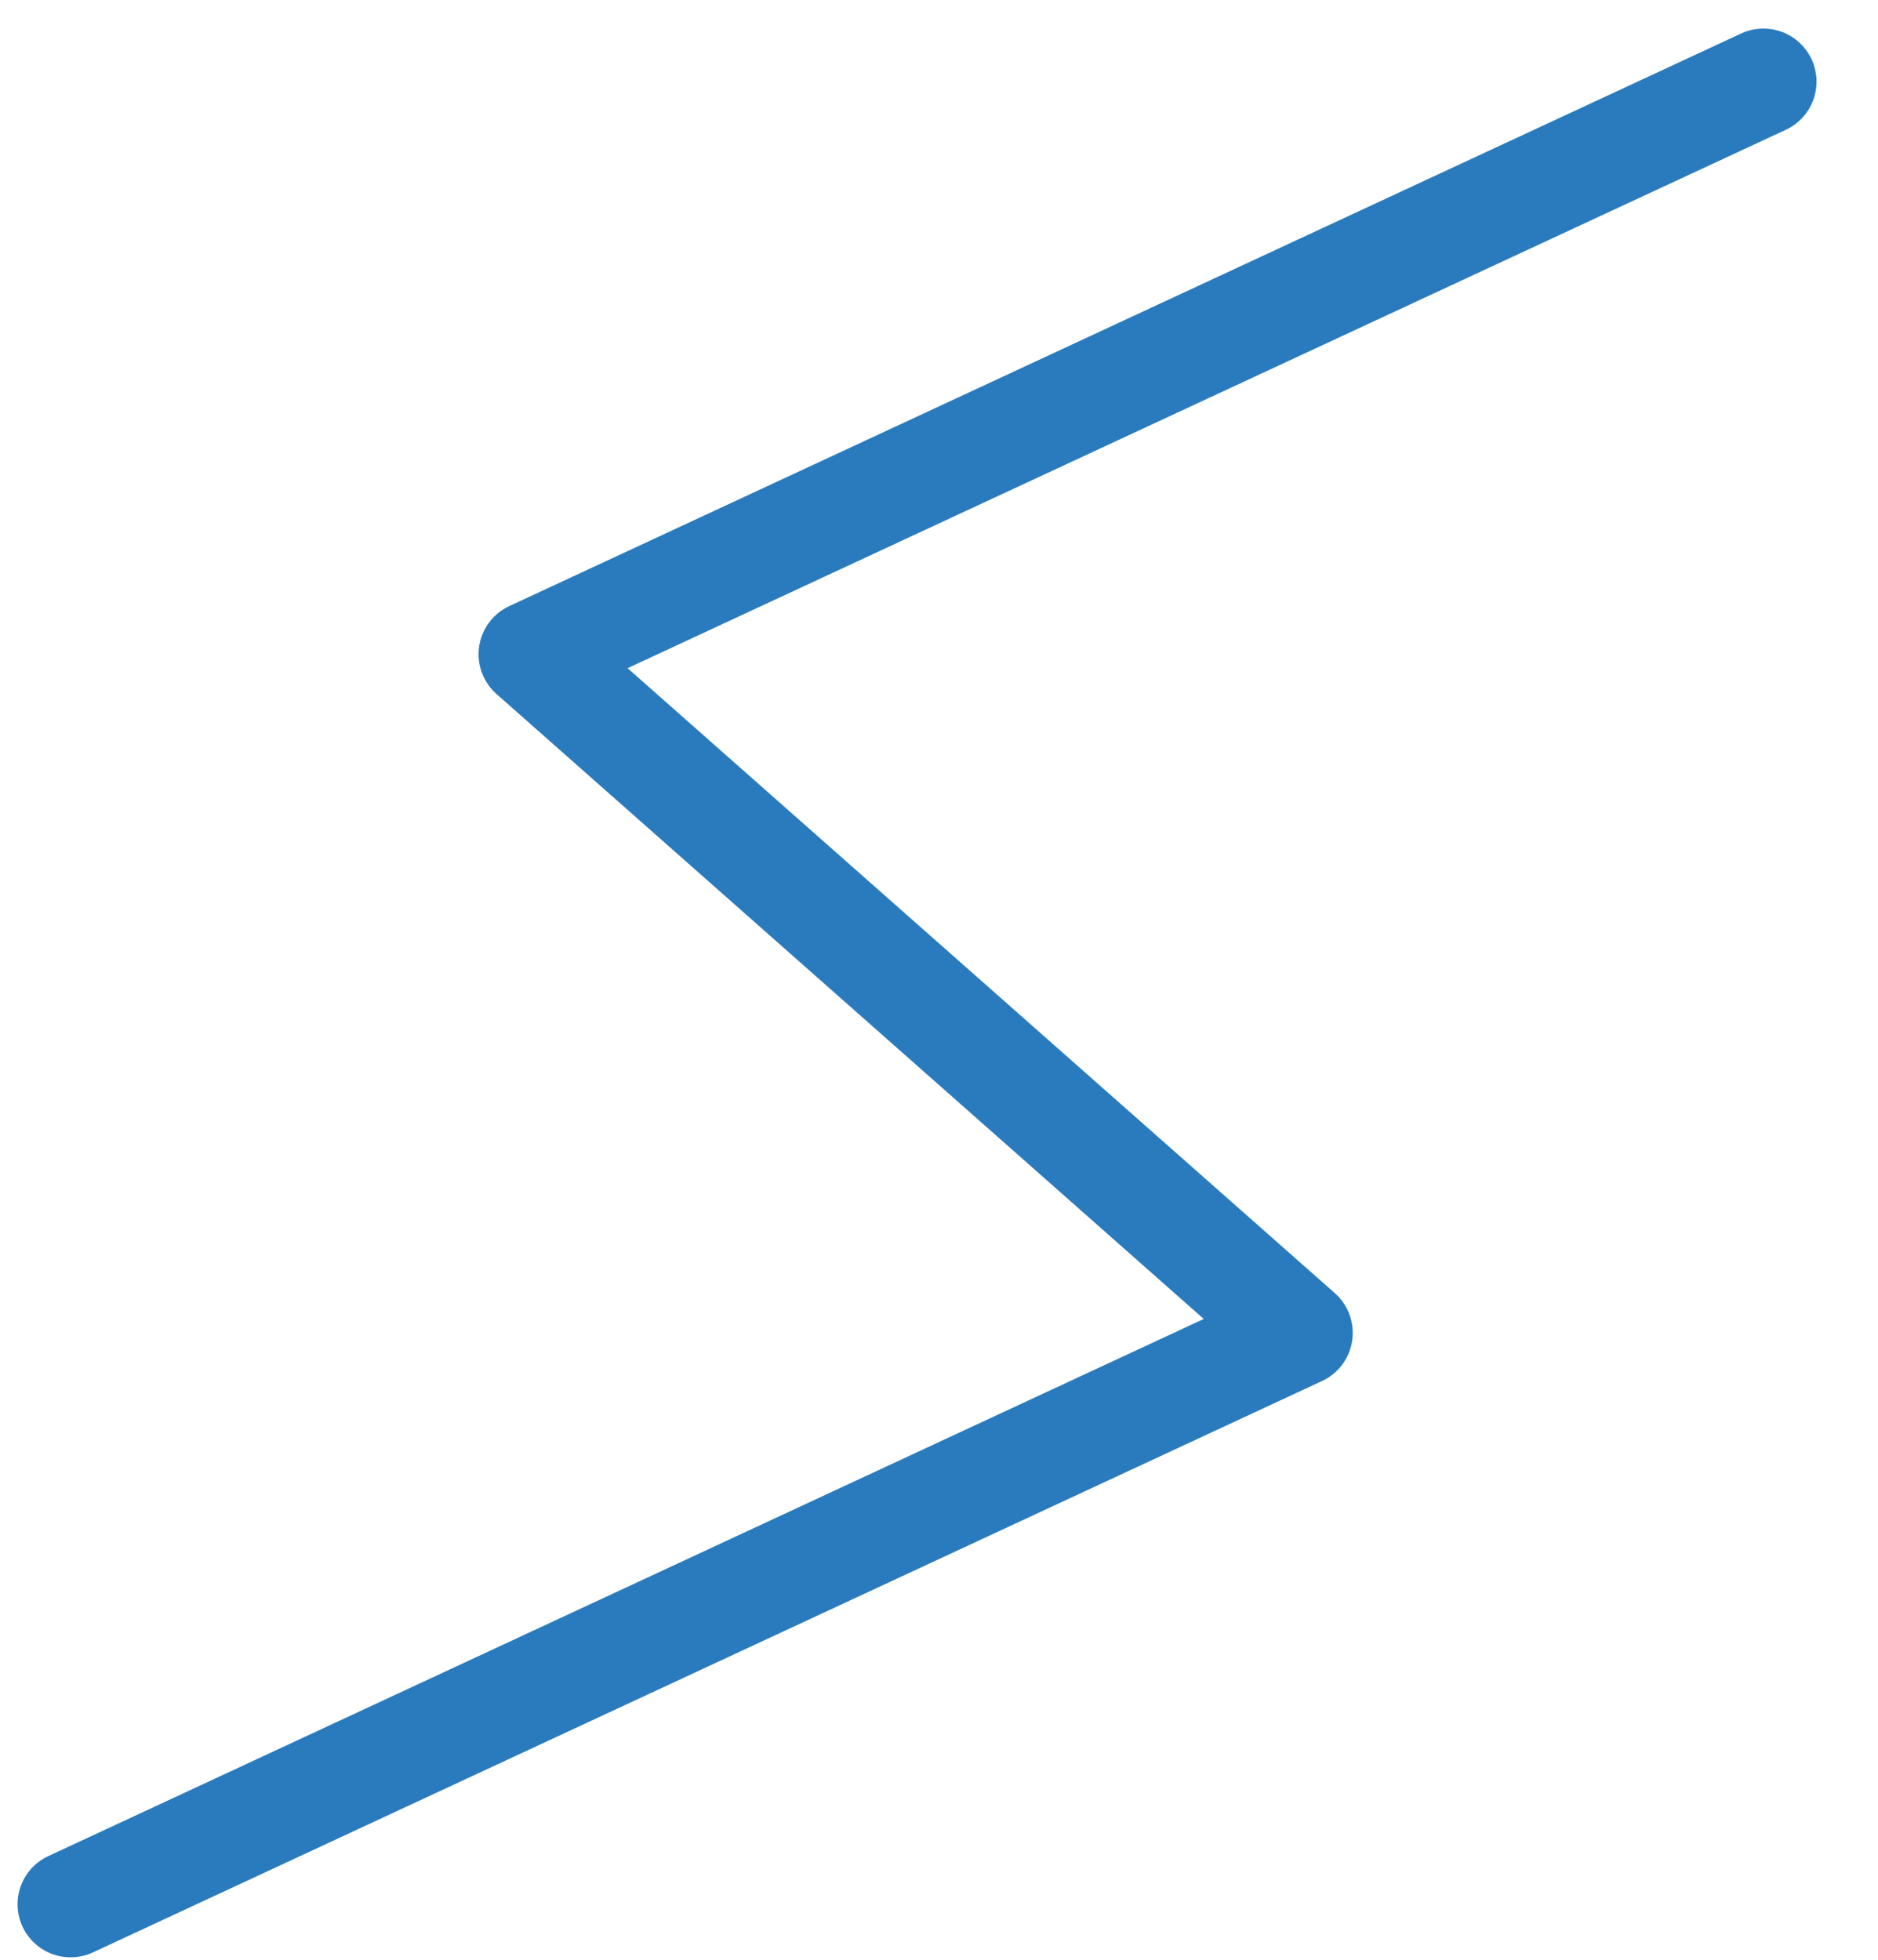 <?xml version="1.0" encoding="UTF-8"?> <svg xmlns="http://www.w3.org/2000/svg" width="23" height="24" viewBox="0 0 23 24" fill="none"><path d="M21.597 1L6.511 8.012L15.917 16.323L0.865 23.32" stroke="#2A7BBD" stroke-width="1.3" stroke-linecap="round" stroke-linejoin="round"></path></svg> 
